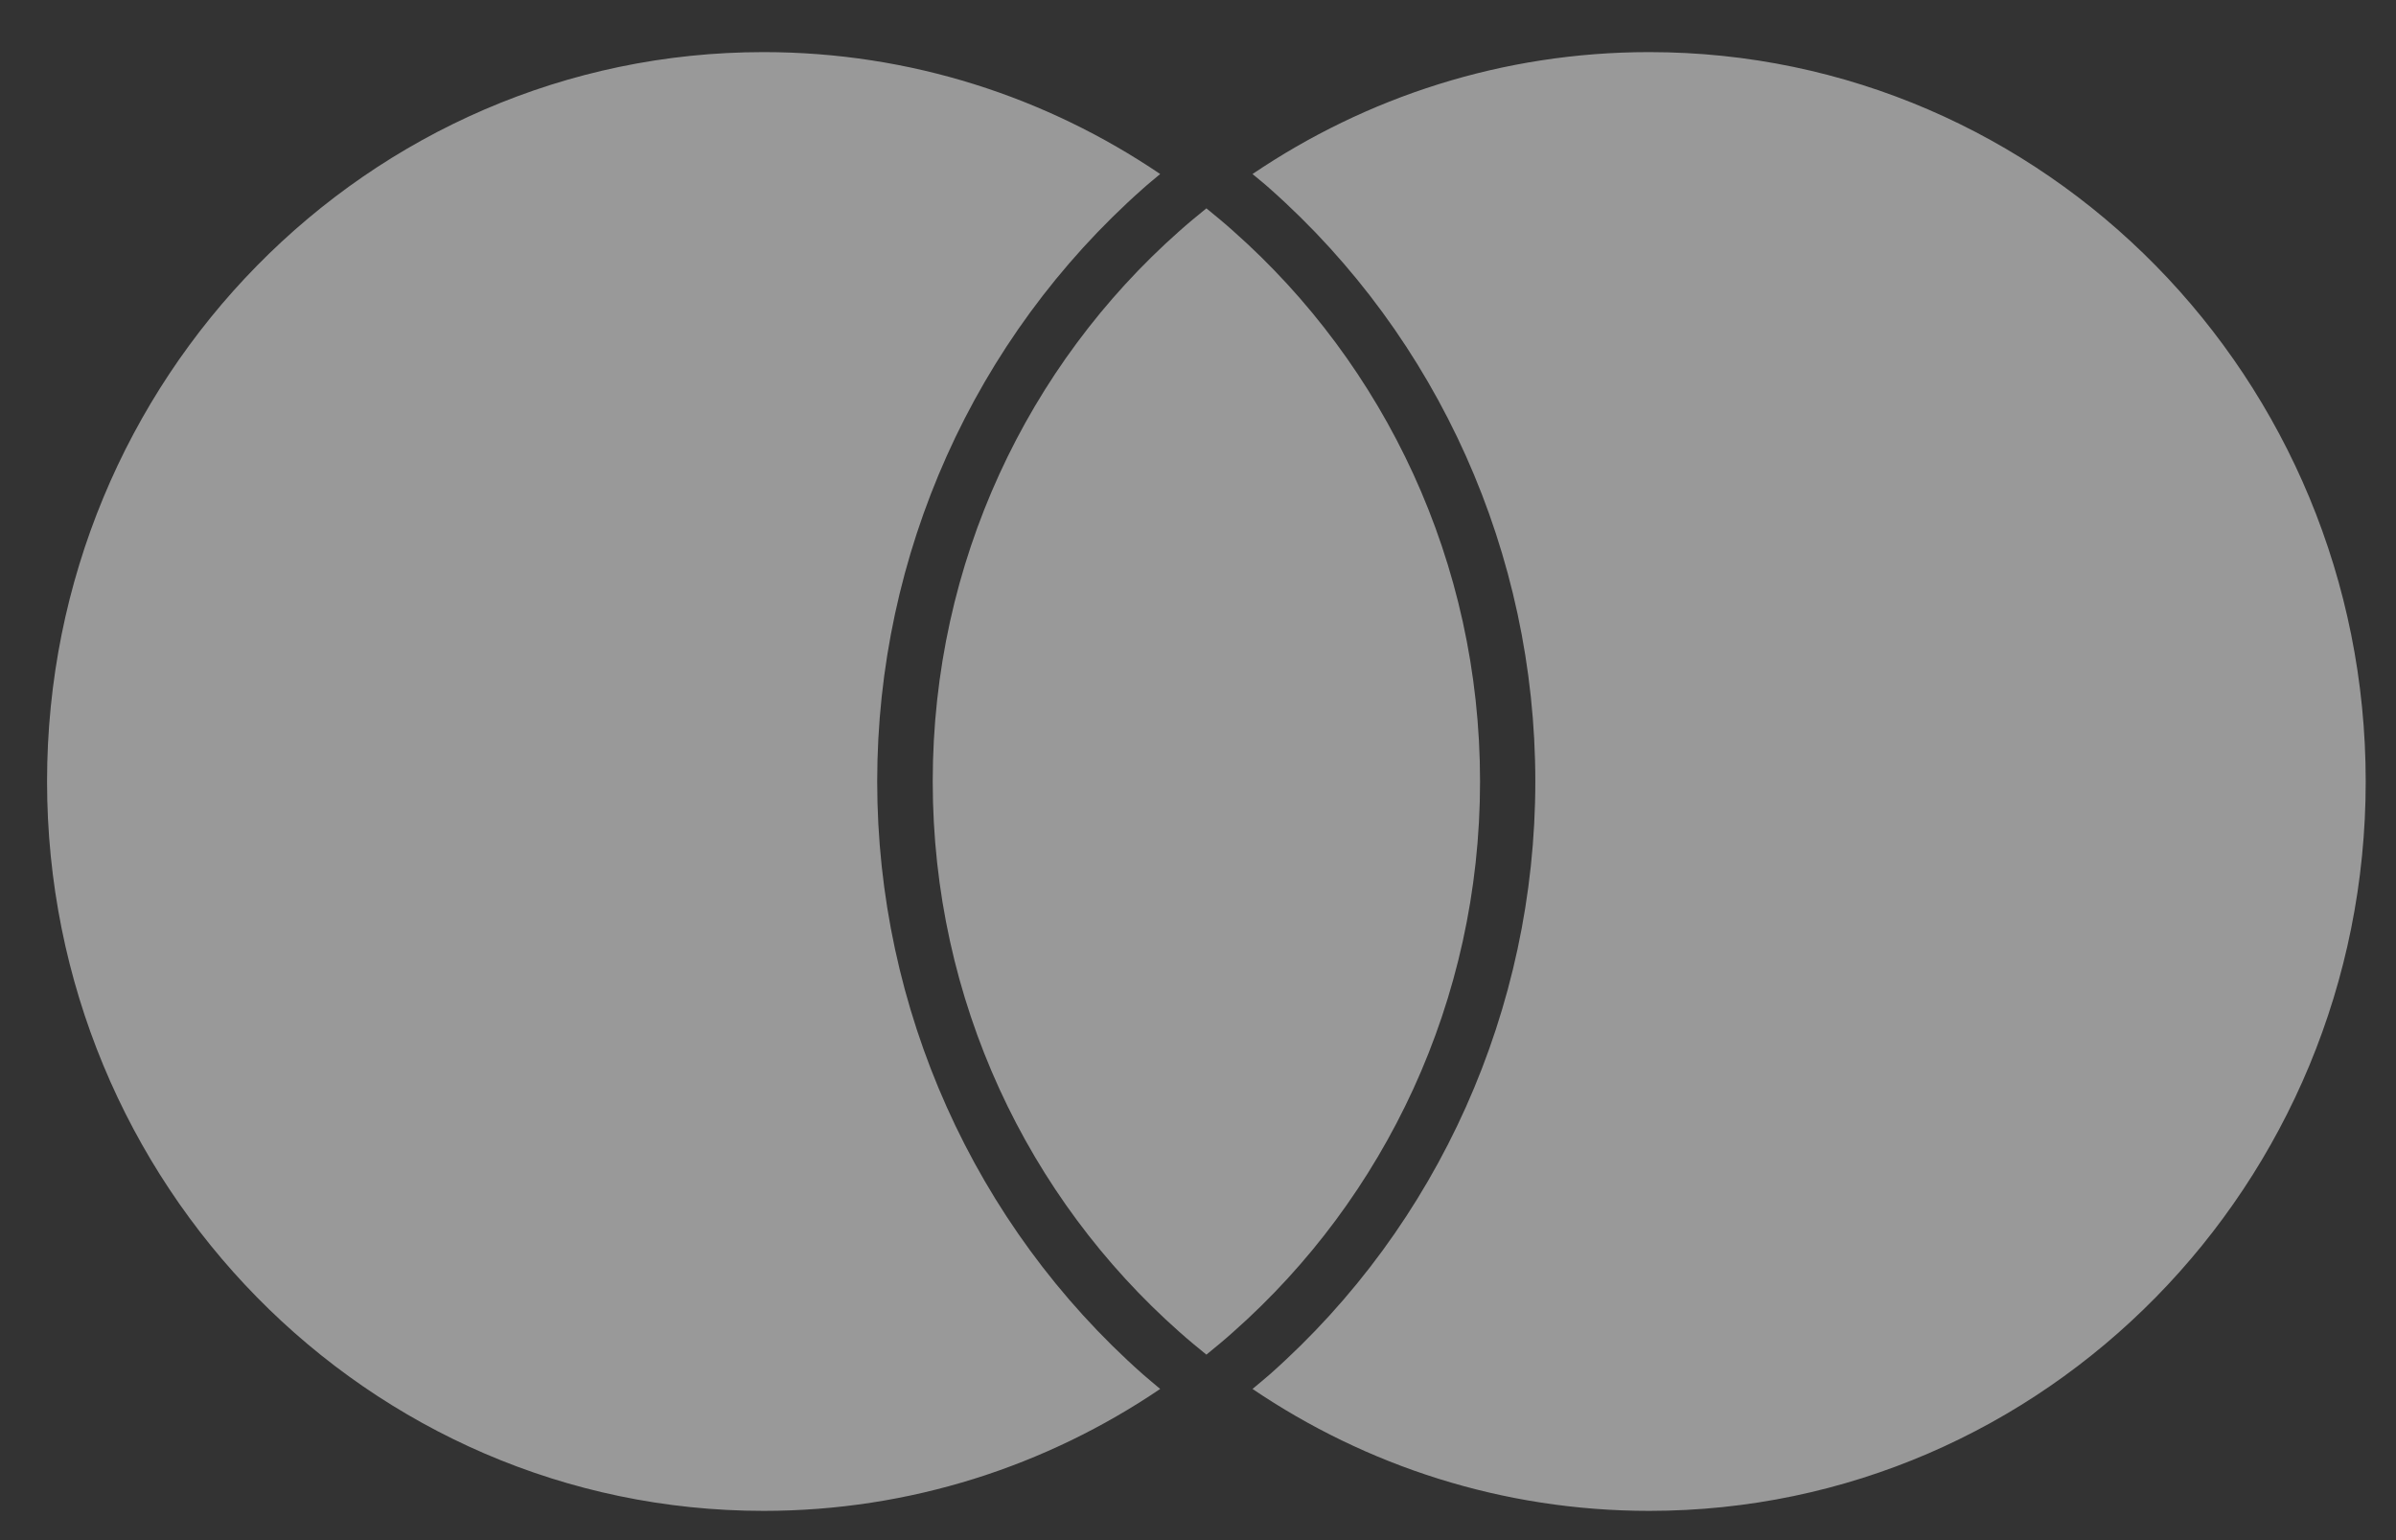 <svg width="28" height="18" viewBox="0 0 28 18" fill="none" xmlns="http://www.w3.org/2000/svg">
<rect x="0" y="0" width="28" height="18" fill="#333333" stroke="none"/>
<path d="M13.356 16.062C13.421 16.119 13.491 16.176 13.558 16.233C12.23 17.132 10.637 17.658 8.923 17.658C4.299 17.658 0.55 13.841 0.55 9.133C0.55 4.426 4.299 0.609 8.923 0.609C10.637 0.609 12.23 1.135 13.558 2.034C13.491 2.091 13.421 2.146 13.356 2.205C11.384 3.952 10.251 6.477 10.251 9.133C10.251 11.79 11.384 14.315 13.356 16.062ZM19.273 0.609C17.559 0.609 15.966 1.135 14.637 2.034C14.705 2.091 14.775 2.146 14.84 2.205C16.812 3.952 17.942 6.477 17.942 9.133C17.942 11.79 16.812 14.315 14.84 16.062C14.775 16.119 14.705 16.176 14.637 16.233C15.966 17.132 17.559 17.658 19.273 17.658C23.897 17.658 27.646 13.841 27.646 9.133C27.646 4.426 23.897 0.609 19.273 0.609ZM14.098 2.435C13.991 2.522 13.884 2.61 13.781 2.702C12.016 4.265 10.9 6.567 10.9 9.133C10.9 11.7 12.016 14.002 13.781 15.565C13.884 15.657 13.991 15.745 14.098 15.832C14.205 15.745 14.312 15.657 14.414 15.565C16.179 14.002 17.296 11.7 17.296 9.133C17.296 6.567 16.179 4.265 14.414 2.702C14.312 2.61 14.205 2.522 14.098 2.435Z" fill="white" fill-opacity="0.5"/>
</svg>

